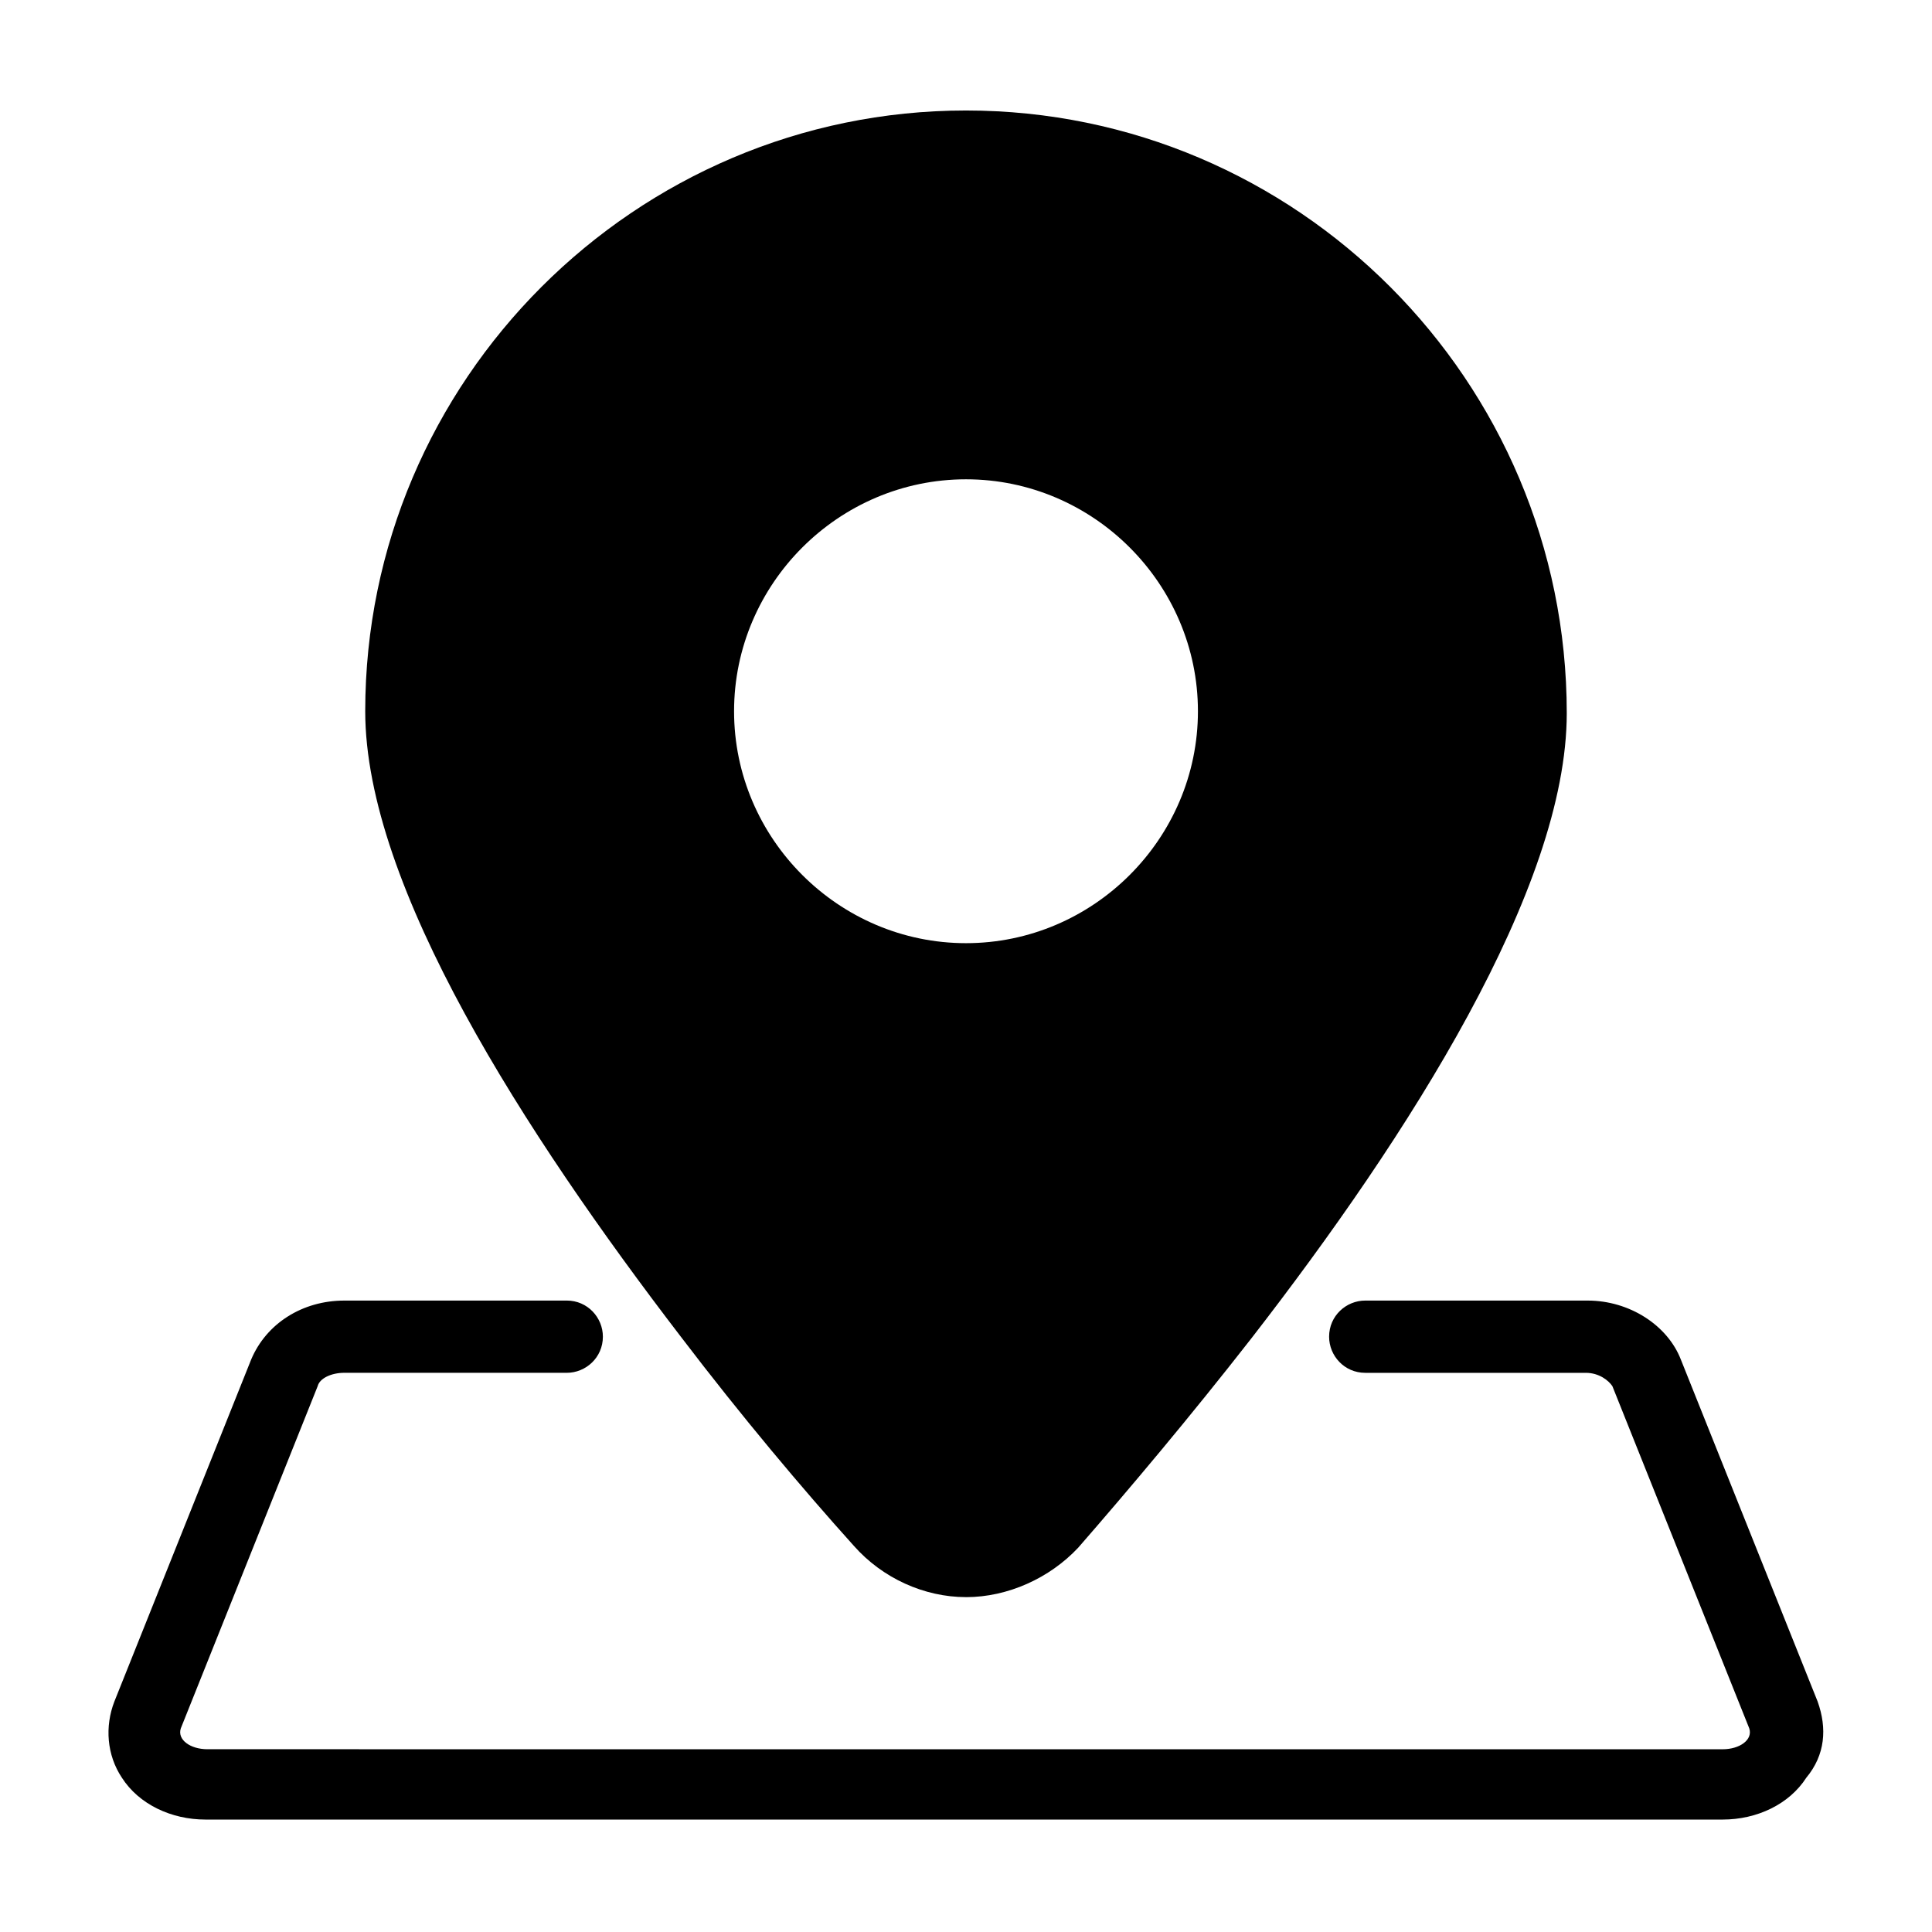 <?xml version="1.0" encoding="UTF-8"?>
<!-- Uploaded to: SVG Repo, www.svgrepo.com, Generator: SVG Repo Mixer Tools -->
<svg fill="#000000" width="800px" height="800px" version="1.1" viewBox="144 144 512 512" xmlns="http://www.w3.org/2000/svg">
 <g>
  <path d="m625.71 594.97-36.273-90.688c-3.527-9.07-13.602-15.617-24.688-15.617h-58.949c-5.039 0-9.574 4.031-9.574 9.574 0 5.039 4.031 9.574 9.574 9.574h58.441c3.527 0 6.047 2.016 7.055 3.527l36.273 90.688c1.008 3.023-2.519 5.543-7.055 5.543l-401.54-0.008c-4.535 0-8.062-2.519-7.055-5.543l36.273-90.688c0.504-2.016 3.527-3.527 7.055-3.527l58.949 0.004c5.039 0 9.574-4.031 9.574-9.574 0-5.039-4.031-9.574-9.574-9.574l-58.945 0.004c-11.082 0-20.656 6.047-24.688 15.617l-36.273 90.688c-2.519 6.551-2.016 14.105 2.016 20.152 4.535 7.055 13.098 11.082 22.168 11.082h402.04c9.07 0 17.633-4.031 22.168-11.082 5.035-6.047 5.539-13.098 3.023-20.152z"/>
  <path d="m400 567.26c11.082 0 22.168-5.039 29.727-13.098 13.602-15.617 29.727-34.762 45.848-55.418 41.816-53.906 83.633-119.4 83.633-165.75-0.004-88.168-71.547-159.71-159.21-159.71-87.664 0-159.21 71.539-159.21 159.2 0 46.352 42.32 111.85 83.633 165.75 16.121 21.16 32.242 40.305 45.848 55.418 7.559 8.566 18.641 13.602 29.727 13.602zm0-296.24c33.754 0 61.465 27.711 61.465 61.465 0 33.754-27.711 61.465-61.465 61.465s-61.465-27.711-61.465-61.465c0-33.754 27.707-61.465 61.465-61.465z"/>
 </g>
</svg>